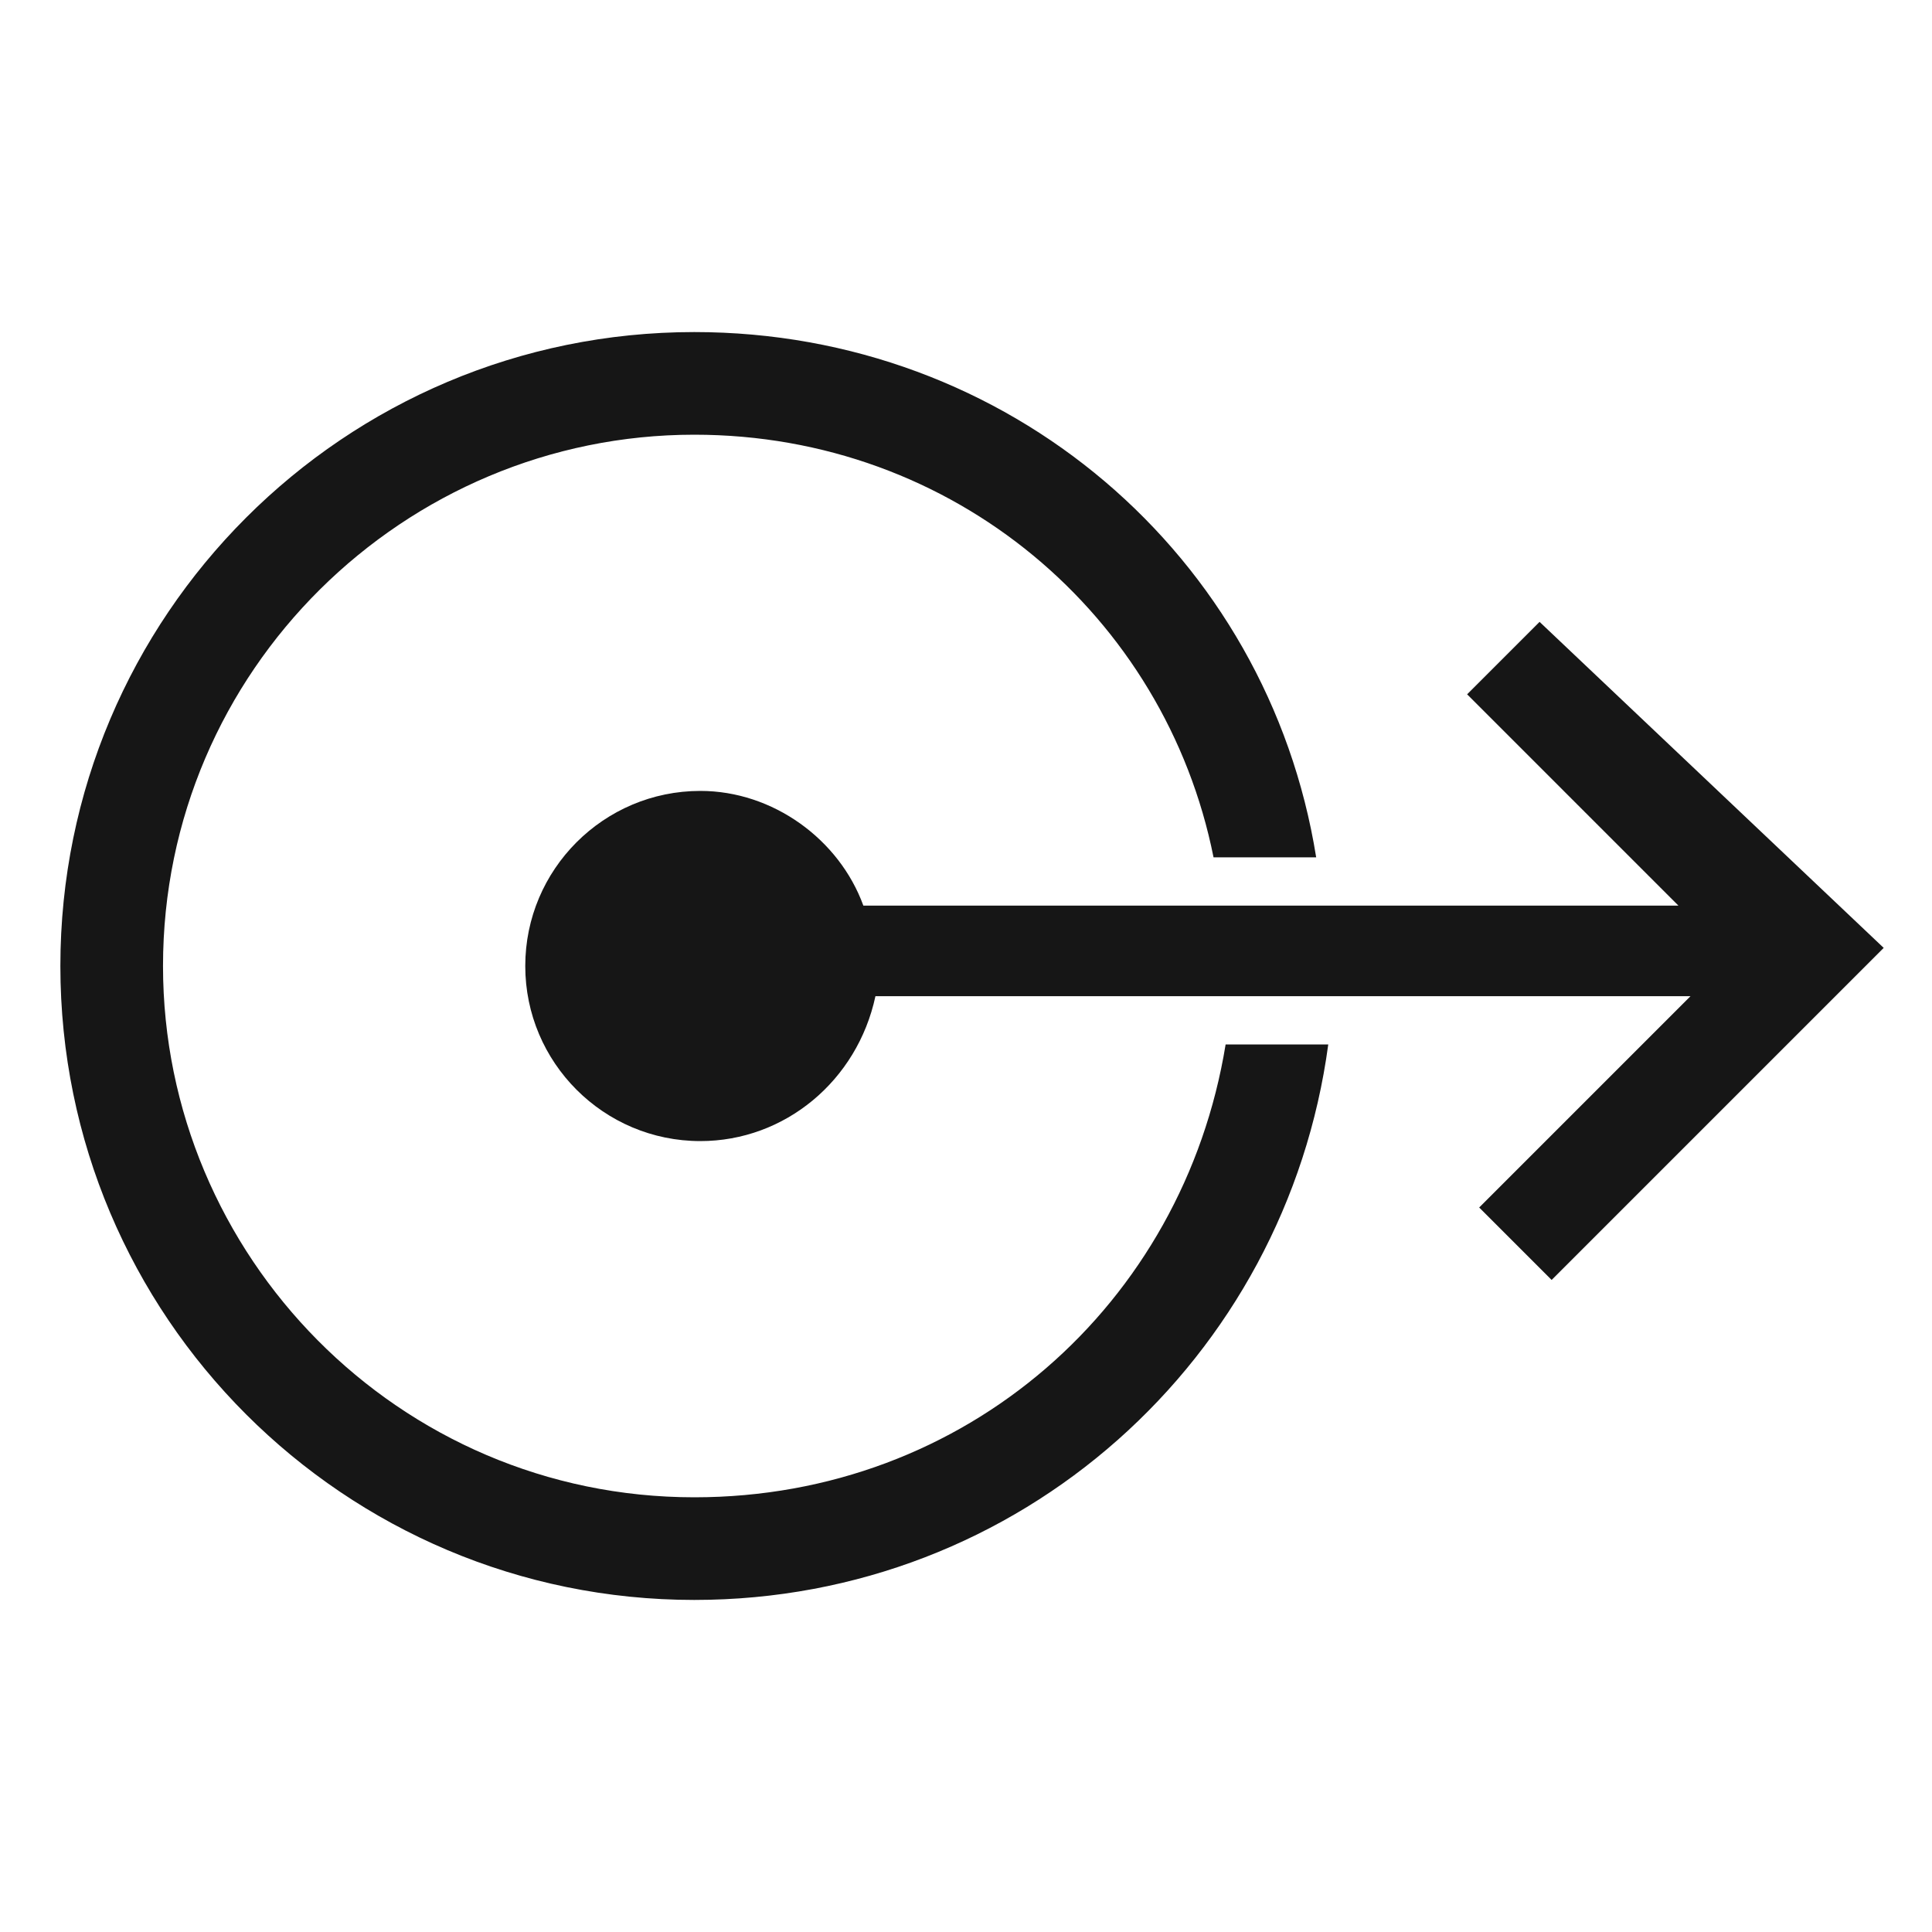 <svg xmlns="http://www.w3.org/2000/svg" viewBox="8 -8 32 32" style="enable-background:new 8 -8 32 32" width="32px" height="32px"><g fill="#161616"><path d="M19.5,16.8c-4.9,0-8.8-4-8.8-8.8c0-4.9,4-8.8,8.8-8.8c4.3,0,7.8,3,8.6,7h1.7c-0.8-5-5.1-8.7-10.3-8.7C13.7-2.5,9,2.2,9,8 s4.7,10.5,10.5,10.5c5.4,0,9.8-4,10.5-9.2h-1.7C27.6,13.6,24,16.8,19.5,16.8z"/><path d="M33.5,2.3l-1.2,1.2L35.8,7H22.3c-0.4-1.1-1.5-1.9-2.7-1.9c-1.6,0-2.9,1.3-2.9,2.9s1.3,2.9,2.9,2.9c1.4,0,2.6-1,2.9-2.4H36 L32.5,12l1.2,1.2l5.5-5.5L33.5,2.3z"/></g></svg>